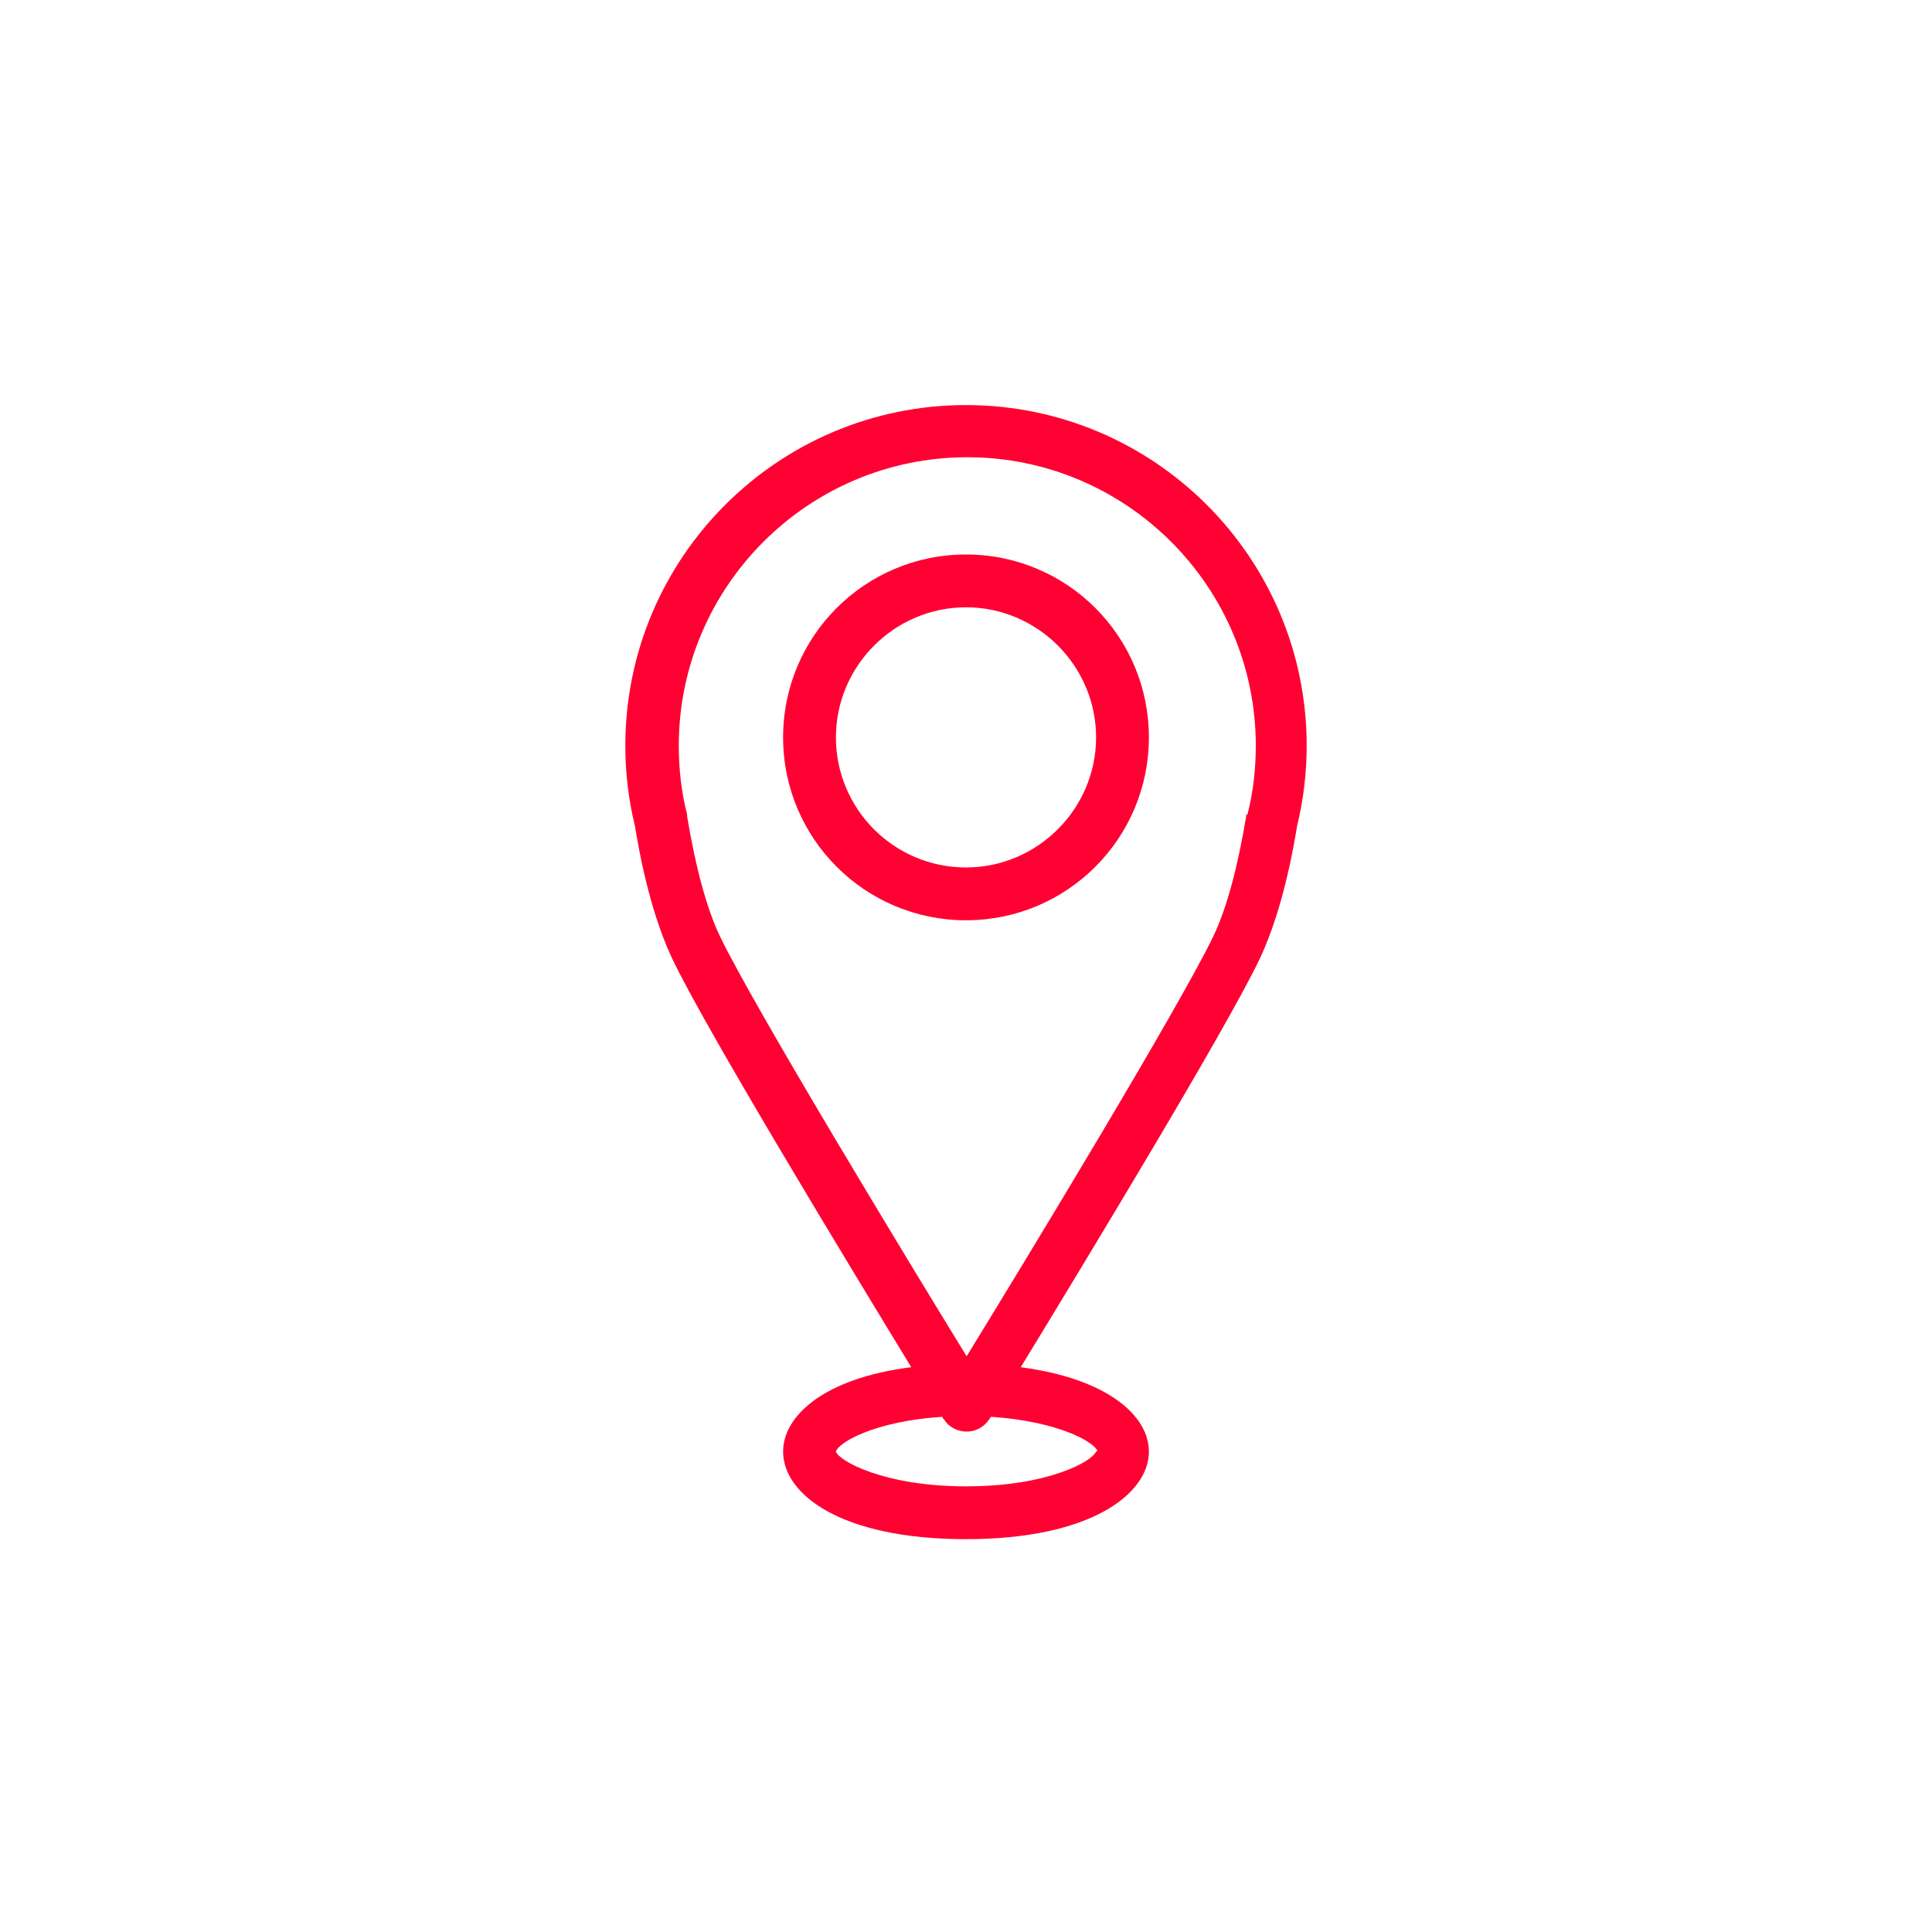 <?xml version="1.0" encoding="UTF-8"?>
<svg id="uuid-349db6d7-e9c4-4523-8834-9c67c5eab96e" data-name="Capa 1" xmlns="http://www.w3.org/2000/svg" viewBox="0 0 30 30">
  <defs>
    <style>
      .uuid-efce7ec1-b543-4ecc-9c26-fe48e63988fd {
        fill: #f03;
      }
    </style>
  </defs>
  <path class="uuid-efce7ec1-b543-4ecc-9c26-fe48e63988fd" d="M20.14,12.83c.1-.41.15-.83.15-1.25,0-2.92-2.37-5.29-5.29-5.29s-5.29,2.37-5.29,5.29c0,.42.05.84.15,1.25.14.86.34,1.55.58,2.06.52,1.09,2.71,4.7,3.71,6.34-1.36.17-1.99.76-1.99,1.31,0,.66.89,1.36,2.84,1.36s2.84-.71,2.84-1.36c0-.55-.63-1.13-1.99-1.31,1-1.64,3.19-5.25,3.71-6.34.24-.51.44-1.2.58-2.06ZM17.02,22.54c-.06.15-.74.54-2.02.54s-1.98-.4-2.02-.54c.04-.14.59-.47,1.65-.54.01.02.02.04.03.04.07.12.21.19.35.19s.27-.07.35-.19c0,0,.01-.02.03-.04,1.04.07,1.6.39,1.65.53ZM19.35,12.65s0,.02,0,.03c-.13.78-.3,1.42-.51,1.86-.53,1.1-2.92,5.04-3.83,6.52-.91-1.48-3.3-5.42-3.83-6.52-.21-.44-.38-1.08-.51-1.86,0-.01,0-.02,0-.03-.09-.35-.13-.71-.13-1.07,0-2.47,2.01-4.48,4.48-4.48s4.48,2.01,4.48,4.48c0,.36-.04.72-.13,1.07Z"/>
  <path class="uuid-efce7ec1-b543-4ecc-9c26-fe48e63988fd" d="M15,8.61c-1.57,0-2.84,1.27-2.84,2.84s1.27,2.84,2.84,2.84,2.84-1.27,2.84-2.84-1.27-2.84-2.84-2.84ZM15,13.47c-1.12,0-2.02-.91-2.02-2.02s.91-2.02,2.02-2.02,2.02.91,2.02,2.02-.91,2.02-2.02,2.02Z"/>
</svg>